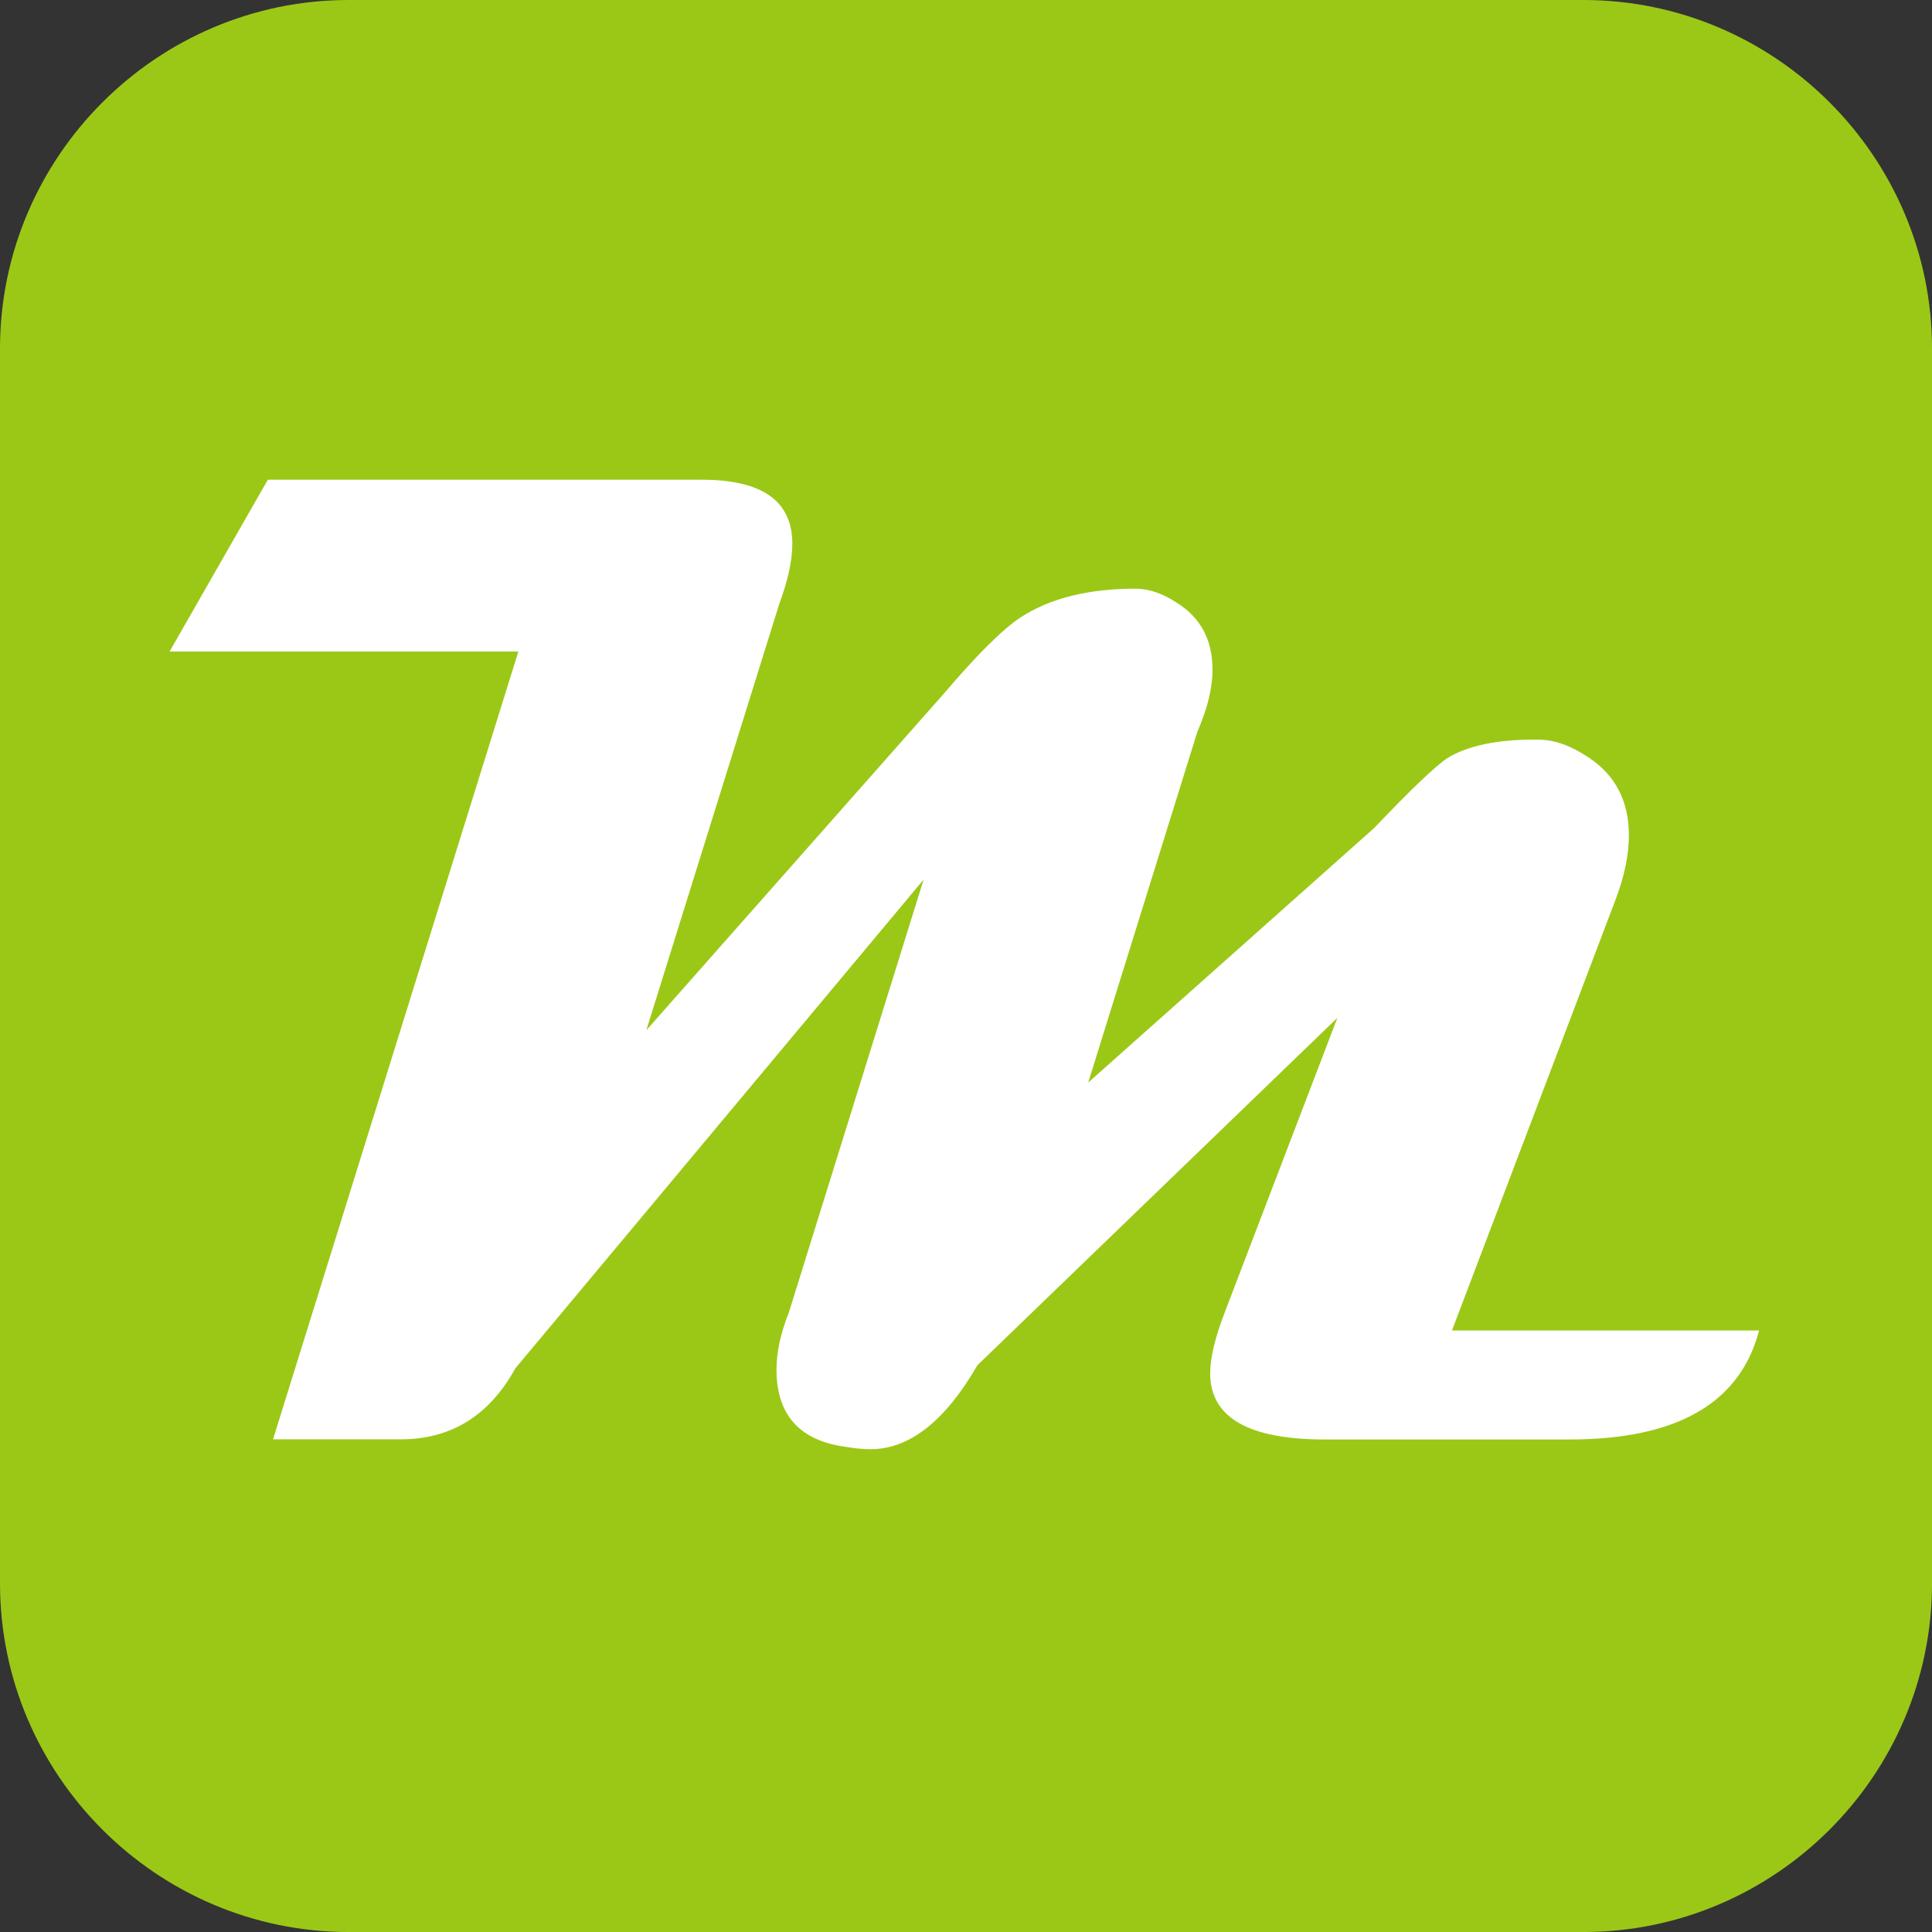 <?xml version="1.0" encoding="UTF-8" standalone="no"?>
<!-- Creator: CorelDRAW Standard 2021 (64-Bit) -->

<svg
   xml:space="preserve"
   width="32"
   height="32"
   version="1.1"
   style="clip-rule:evenodd;fill-rule:evenodd;image-rendering:optimizeQuality;shape-rendering:geometricPrecision;text-rendering:geometricPrecision"
   viewBox="0 0 74.361 74.361"
   id="svg13"
   sodipodi:docname="icon.svg"
   inkscape:version="1.1.2 (0a00cf5339, 2022-02-04, custom)"
   inkscape:export-filename="/home/foody/Projects/geocapture/geocapture-map-sketches/src/common/resources/favicon.png"
   inkscape:export-xdpi="96"
   inkscape:export-ydpi="96"
   xmlns:inkscape="http://www.inkscape.org/namespaces/inkscape"
   xmlns:sodipodi="http://sodipodi.sourceforge.net/DTD/sodipodi-0.dtd"
   xmlns="http://www.w3.org/2000/svg"
   xmlns:svg="http://www.w3.org/2000/svg"><rect x="0" y="0" width="74.361" height="74.361" fill="#333333" stroke="none"/><sodipodi:namedview
   id="namedview15"
   pagecolor="#ffffff"
   bordercolor="#666666"
   borderopacity="1.0"
   inkscape:pageshadow="2"
   inkscape:pageopacity="0.0"
   inkscape:pagecheckerboard="0"
   inkscape:document-units="mm"
   showgrid="false"
   units="px"
   width="32px"
   inkscape:zoom="5.7182677"
   inkscape:cx="55.174052"
   inkscape:cy="55.086613"
   inkscape:window-width="3840"
   inkscape:window-height="2119"
   inkscape:window-x="2160"
   inkscape:window-y="1140"
   inkscape:window-maximized="1"
   inkscape:current-layer="_2432337573520" />
 <defs
   id="defs4">
  <style
   type="text/css"
   id="style2">
   <![CDATA[
    .str0 {stroke:#9BC816;stroke-width:1.76;stroke-miterlimit:22.926}
    .fil0 {fill:#9BC816}
    .fil1 {fill:white;fill-rule:nonzero}
   ]]>
  </style>
 </defs>
 <g
   id="Ebene_x0020_1"
   inkscape:label="Ebene 1"
   inkscape:groupmode="layer">
  <g
   id="_2432337573520">
   <path
   class="fil0 str0"
   d="m 13.419,0.88 h 47.524 c 6.896,0 12.539,5.642 12.539,12.539 v 47.524 c 0,6.896 -5.642,12.539 -12.539,12.539 H 13.419 C 6.522,73.481 0.88,67.839 0.88,60.943 V 13.419 C 0.88,6.522 6.522,0.88 13.419,0.88 Z"
   id="path7" />

  <g
   id="_2432337573520-3"
   transform="matrix(0.29,0,0,0.29,-1.874,0.687)"
   style="clip-rule:evenodd;fill-rule:evenodd;stroke-width:3.443;image-rendering:optimizeQuality;shape-rendering:geometricPrecision;text-rendering:geometricPrecision"><path
     class="fil1"
     d="m 239.93,174.22 c -2.53,9.64 -10.9,14.46 -25.15,14.46 h -32.5 c -10.13,0 -15.2,-2.93 -15.2,-8.78 0,-2.07 0.65,-4.76 1.92,-8.06 l 14.96,-39.12 -47.77,46.1 c -4.3,7.45 -9.05,11.15 -14.19,11.15 -0.95,0 -1.98,-0.09 -3.06,-0.28 -6.27,-0.77 -9.42,-4.2 -9.42,-10.29 0,-2.35 0.56,-4.85 1.64,-7.57 l 17.89,-57.47 -54.19,64.88 c -3.46,6.27 -8.53,9.42 -15.2,9.42 H 42.7 L 75.26,84.1 H 28.97 L 42.01,61.3 h 57.62 c 8.01,0 11.99,2.84 11.99,8.5 0,2.16 -0.56,4.82 -1.7,7.88 l -17.68,56.69 39.52,-44.71 c 4.42,-5.19 7.82,-8.56 10.17,-10.1 3.92,-2.54 9.02,-3.8 15.24,-3.8 1.79,0 3.64,0.65 5.56,1.92 3.12,1.98 4.66,4.94 4.66,8.84 0,2.44 -0.68,5.19 -2.01,8.22 l -14.49,46.57 37.94,-33.77 c 4.88,-5.13 8.13,-8.22 9.73,-9.3 2.81,-1.7 6.83,-2.51 12.08,-2.44 2.1,0 4.29,0.78 6.64,2.35 3.58,2.35 5.37,5.81 5.37,10.35 0,2.6 -0.59,5.44 -1.79,8.59 l -21.69,57.13 h 40.75 z"
     id="path9"
     style="stroke-width:3.443" /></g></g>
 </g>
</svg>
